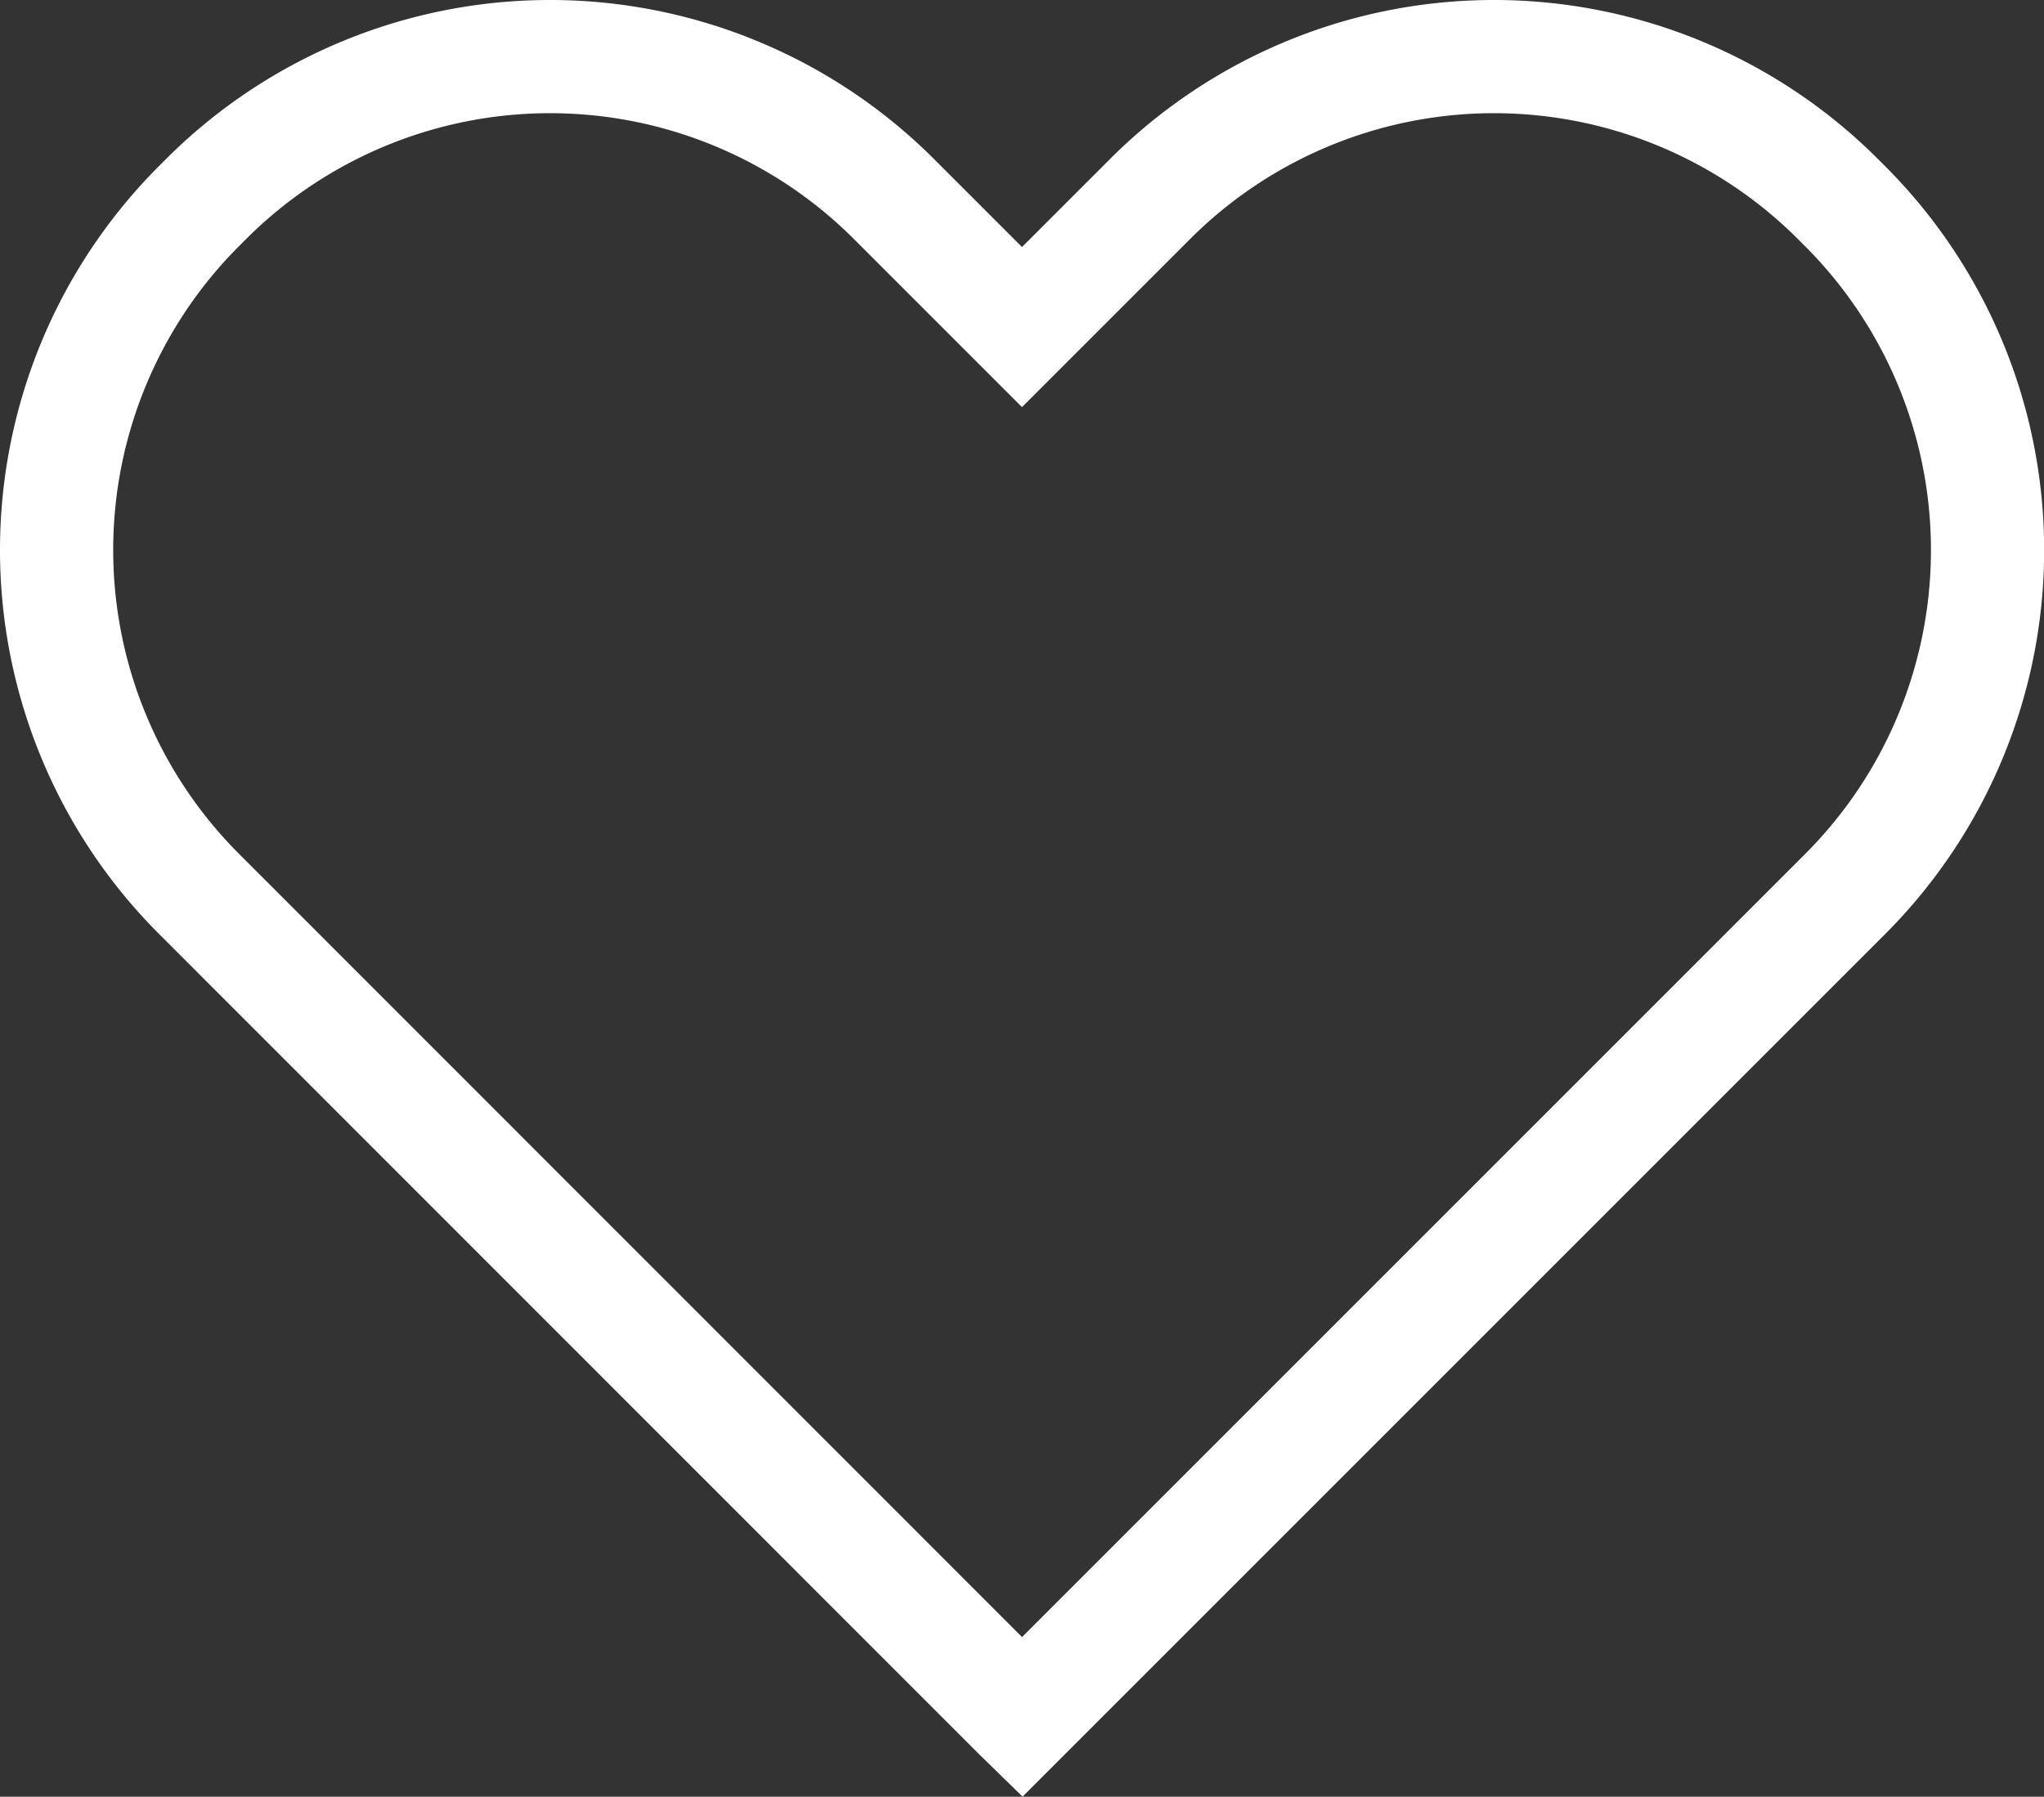 <svg xmlns="http://www.w3.org/2000/svg" width="27.084" height="23.809"><rect width="100%" height="100%" fill="#333333" stroke="none"/><path data-name="パス 826" d="M24.459 2.743l-.118-.118a6.446 6.446 0 00-9.09 0l-1.709 1.709h0l-1.709-1.709a6.446 6.446 0 00-9.09 0l-.118.118a6.446 6.446 0 000 9.09L13.5 22.711l.043.042.042-.042 5.849-5.849 5.026-5.026a6.446 6.446 0 00-.001-9.093z" fill="none" stroke="#fff" stroke-miterlimit="10" stroke-width="1.5"/></svg>